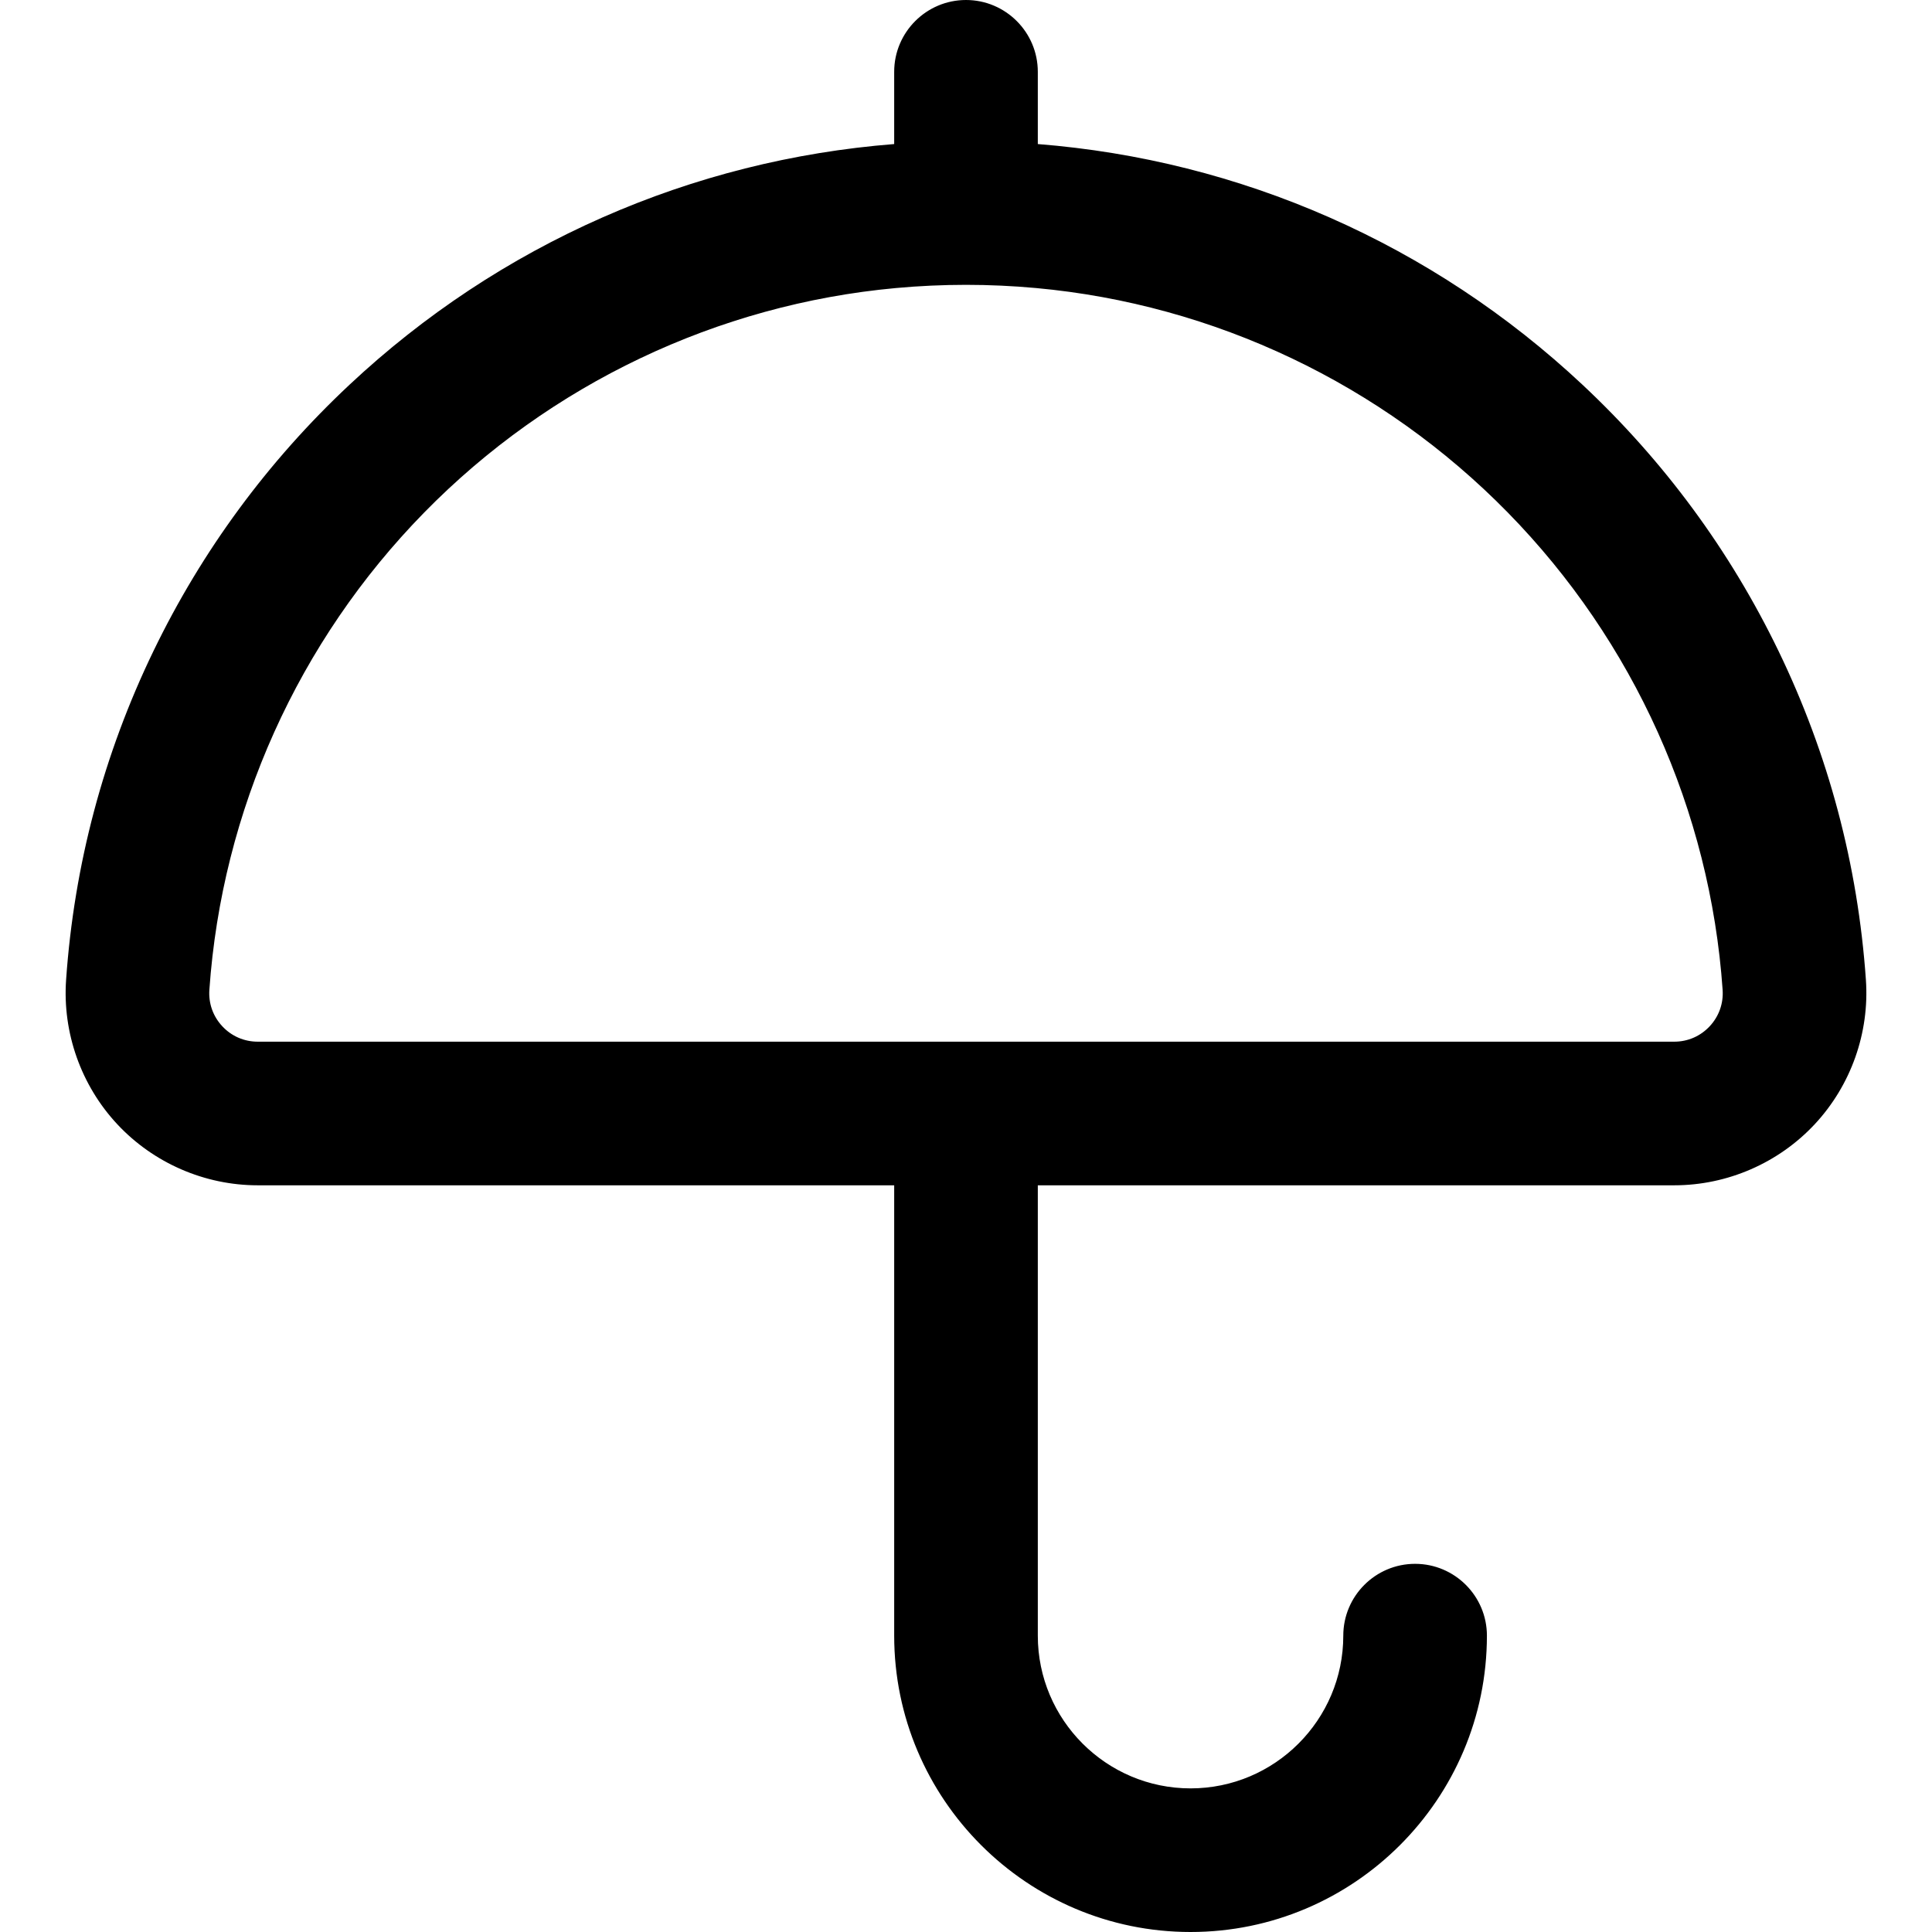 <?xml version="1.0" encoding="iso-8859-1"?>
<!-- Generator: Adobe Illustrator 16.0.0, SVG Export Plug-In . SVG Version: 6.00 Build 0)  -->
<!DOCTYPE svg PUBLIC "-//W3C//DTD SVG 1.1//EN" "http://www.w3.org/Graphics/SVG/1.1/DTD/svg11.dtd">
<svg version="1.1" id="Capa_1" xmlns="http://www.w3.org/2000/svg" xmlns:xlink="http://www.w3.org/1999/xlink" x="0px" y="0px"
	 width="589.744px" height="589.744px" viewBox="0 0 589.744 589.744" style="enable-background:new 0 0 589.744 589.744;"
	 xml:space="preserve">
<g>
	<g>
		<path d="M294.872,0.5c-11.83,0-21.42,9.59-21.42,21.42v22.516c-62.134,4.804-120.575,30.431-166.436,73.382
			c-24.845,23.268-44.934,50.554-59.708,81.101c-15.232,31.493-24.193,65.209-26.632,100.212
			c-1.116,16.025,4.528,31.952,15.485,43.698c10.958,11.748,26.456,18.485,42.52,18.485h194.771V499.28
			c0,49.605,40.357,89.964,89.964,89.964s89.964-40.358,89.964-89.964c0-11.83-9.59-21.42-21.42-21.42s-21.42,9.59-21.42,21.42
			c0,25.984-21.14,47.124-47.124,47.124s-47.124-21.14-47.124-47.124V361.313h194.772c16.063,0,31.561-6.737,42.519-18.484
			c10.957-11.747,16.602-27.674,15.486-43.698c-2.439-35.004-11.4-68.72-26.633-100.214c-14.775-30.546-34.864-57.832-59.708-81.1
			c-45.861-42.95-104.303-68.577-166.437-73.381V21.92C316.292,10.09,306.702,0.5,294.872,0.5z M511.064,318.474H316.292h-42.84
			H78.68c-8.869,0-15.884-7.519-15.268-16.365c7.903-113.412,97.31-204.363,210.04-214.683c7.054-0.646,14.198-0.979,21.42-0.979
			c7.223,0,14.366,0.334,21.42,0.979c112.729,10.319,202.137,101.271,210.04,214.683
			C526.948,310.956,519.933,318.474,511.064,318.474z"/>
		<path d="M363.416,589.744c-49.882,0-90.464-40.582-90.464-90.464V361.814H78.68c-16.202,0-31.833-6.796-42.885-18.645
			c-11.051-11.847-16.744-27.911-15.619-44.074c2.444-35.067,11.421-68.845,26.681-100.395
			c14.801-30.601,34.926-57.937,59.816-81.248c22.83-21.382,48.823-38.57,77.256-51.089c28.211-12.421,58.159-19.953,89.022-22.391
			V21.92c0-12.087,9.833-21.92,21.92-21.92s21.92,9.833,21.92,21.92v22.054c30.862,2.438,60.811,9.97,89.021,22.391
			c28.434,12.518,54.427,29.707,77.257,51.088c24.889,23.311,45.014,50.646,59.816,81.247
			c15.261,31.552,24.237,65.331,26.682,100.396c1.125,16.162-4.568,32.227-15.62,44.074c-11.052,11.849-26.683,18.644-42.884,18.644
			H316.792V499.28c0,25.709,20.915,46.624,46.624,46.624s46.624-20.915,46.624-46.624c0-12.087,9.833-21.92,21.92-21.92
			s21.92,9.833,21.92,21.92C453.879,549.162,413.297,589.744,363.416,589.744z M294.872,1c-11.535,0-20.92,9.385-20.92,20.92v22.979
			l-0.461,0.036c-30.913,2.39-60.909,9.908-89.158,22.345c-28.33,12.473-54.228,29.6-76.975,50.903
			c-24.8,23.227-44.853,50.463-59.6,80.954c-15.205,31.435-24.149,65.09-26.584,100.03c-1.106,15.887,4.49,31.677,15.353,43.322
			c10.863,11.646,26.228,18.326,42.154,18.326h195.271V499.28c0,49.33,40.134,89.464,89.464,89.464s89.464-40.134,89.464-89.464
			c0-11.535-9.385-20.92-20.92-20.92s-20.92,9.385-20.92,20.92c0,26.26-21.364,47.624-47.624,47.624s-47.624-21.364-47.624-47.624
			V360.813h195.272c15.925,0,31.289-6.68,42.153-18.325c10.862-11.646,16.458-27.437,15.353-43.322
			c-2.435-34.939-11.379-68.594-26.584-100.031c-14.748-30.49-34.801-57.727-59.6-80.953c-22.748-21.303-48.646-38.43-76.976-50.902
			c-28.248-12.437-58.245-19.955-89.157-22.345l-0.462-0.036V21.92C315.792,10.385,306.407,1,294.872,1z M511.064,318.974H78.68
			c-4.43,0-8.535-1.784-11.558-5.025c-3.021-3.239-4.517-7.457-4.208-11.875c3.827-54.917,27.213-106.879,65.851-146.316
			c38.582-39.379,89.95-63.823,144.642-68.83c14.234-1.303,28.695-1.303,42.931,0c54.691,5.007,106.06,29.451,144.641,68.83
			c38.639,39.437,62.025,91.399,65.853,146.316c0.308,4.419-1.188,8.636-4.209,11.875
			C519.599,317.189,515.495,318.974,511.064,318.974z M294.872,86.946c-7.096,0-14.287,0.329-21.375,0.978
			c-54.456,4.985-105.603,29.324-144.018,68.533c-38.472,39.267-61.758,91.006-65.568,145.687
			c-0.289,4.138,1.112,8.088,3.942,11.123c2.832,3.035,6.676,4.707,10.826,4.707h432.384c4.15,0,7.995-1.672,10.826-4.707
			c2.831-3.034,4.23-6.985,3.942-11.123c-3.811-54.681-27.097-106.419-65.568-145.687c-38.416-39.209-89.562-63.548-144.019-68.533
			C309.159,87.275,301.967,86.946,294.872,86.946z"/>
	</g>
</g>
<g>
</g>
<g>
</g>
<g>
</g>
<g>
</g>
<g>
</g>
<g>
</g>
<g>
</g>
<g>
</g>
<g>
</g>
<g>
</g>
<g>
</g>
<g>
</g>
<g>
</g>
<g>
</g>
<g>
</g>
</svg>
